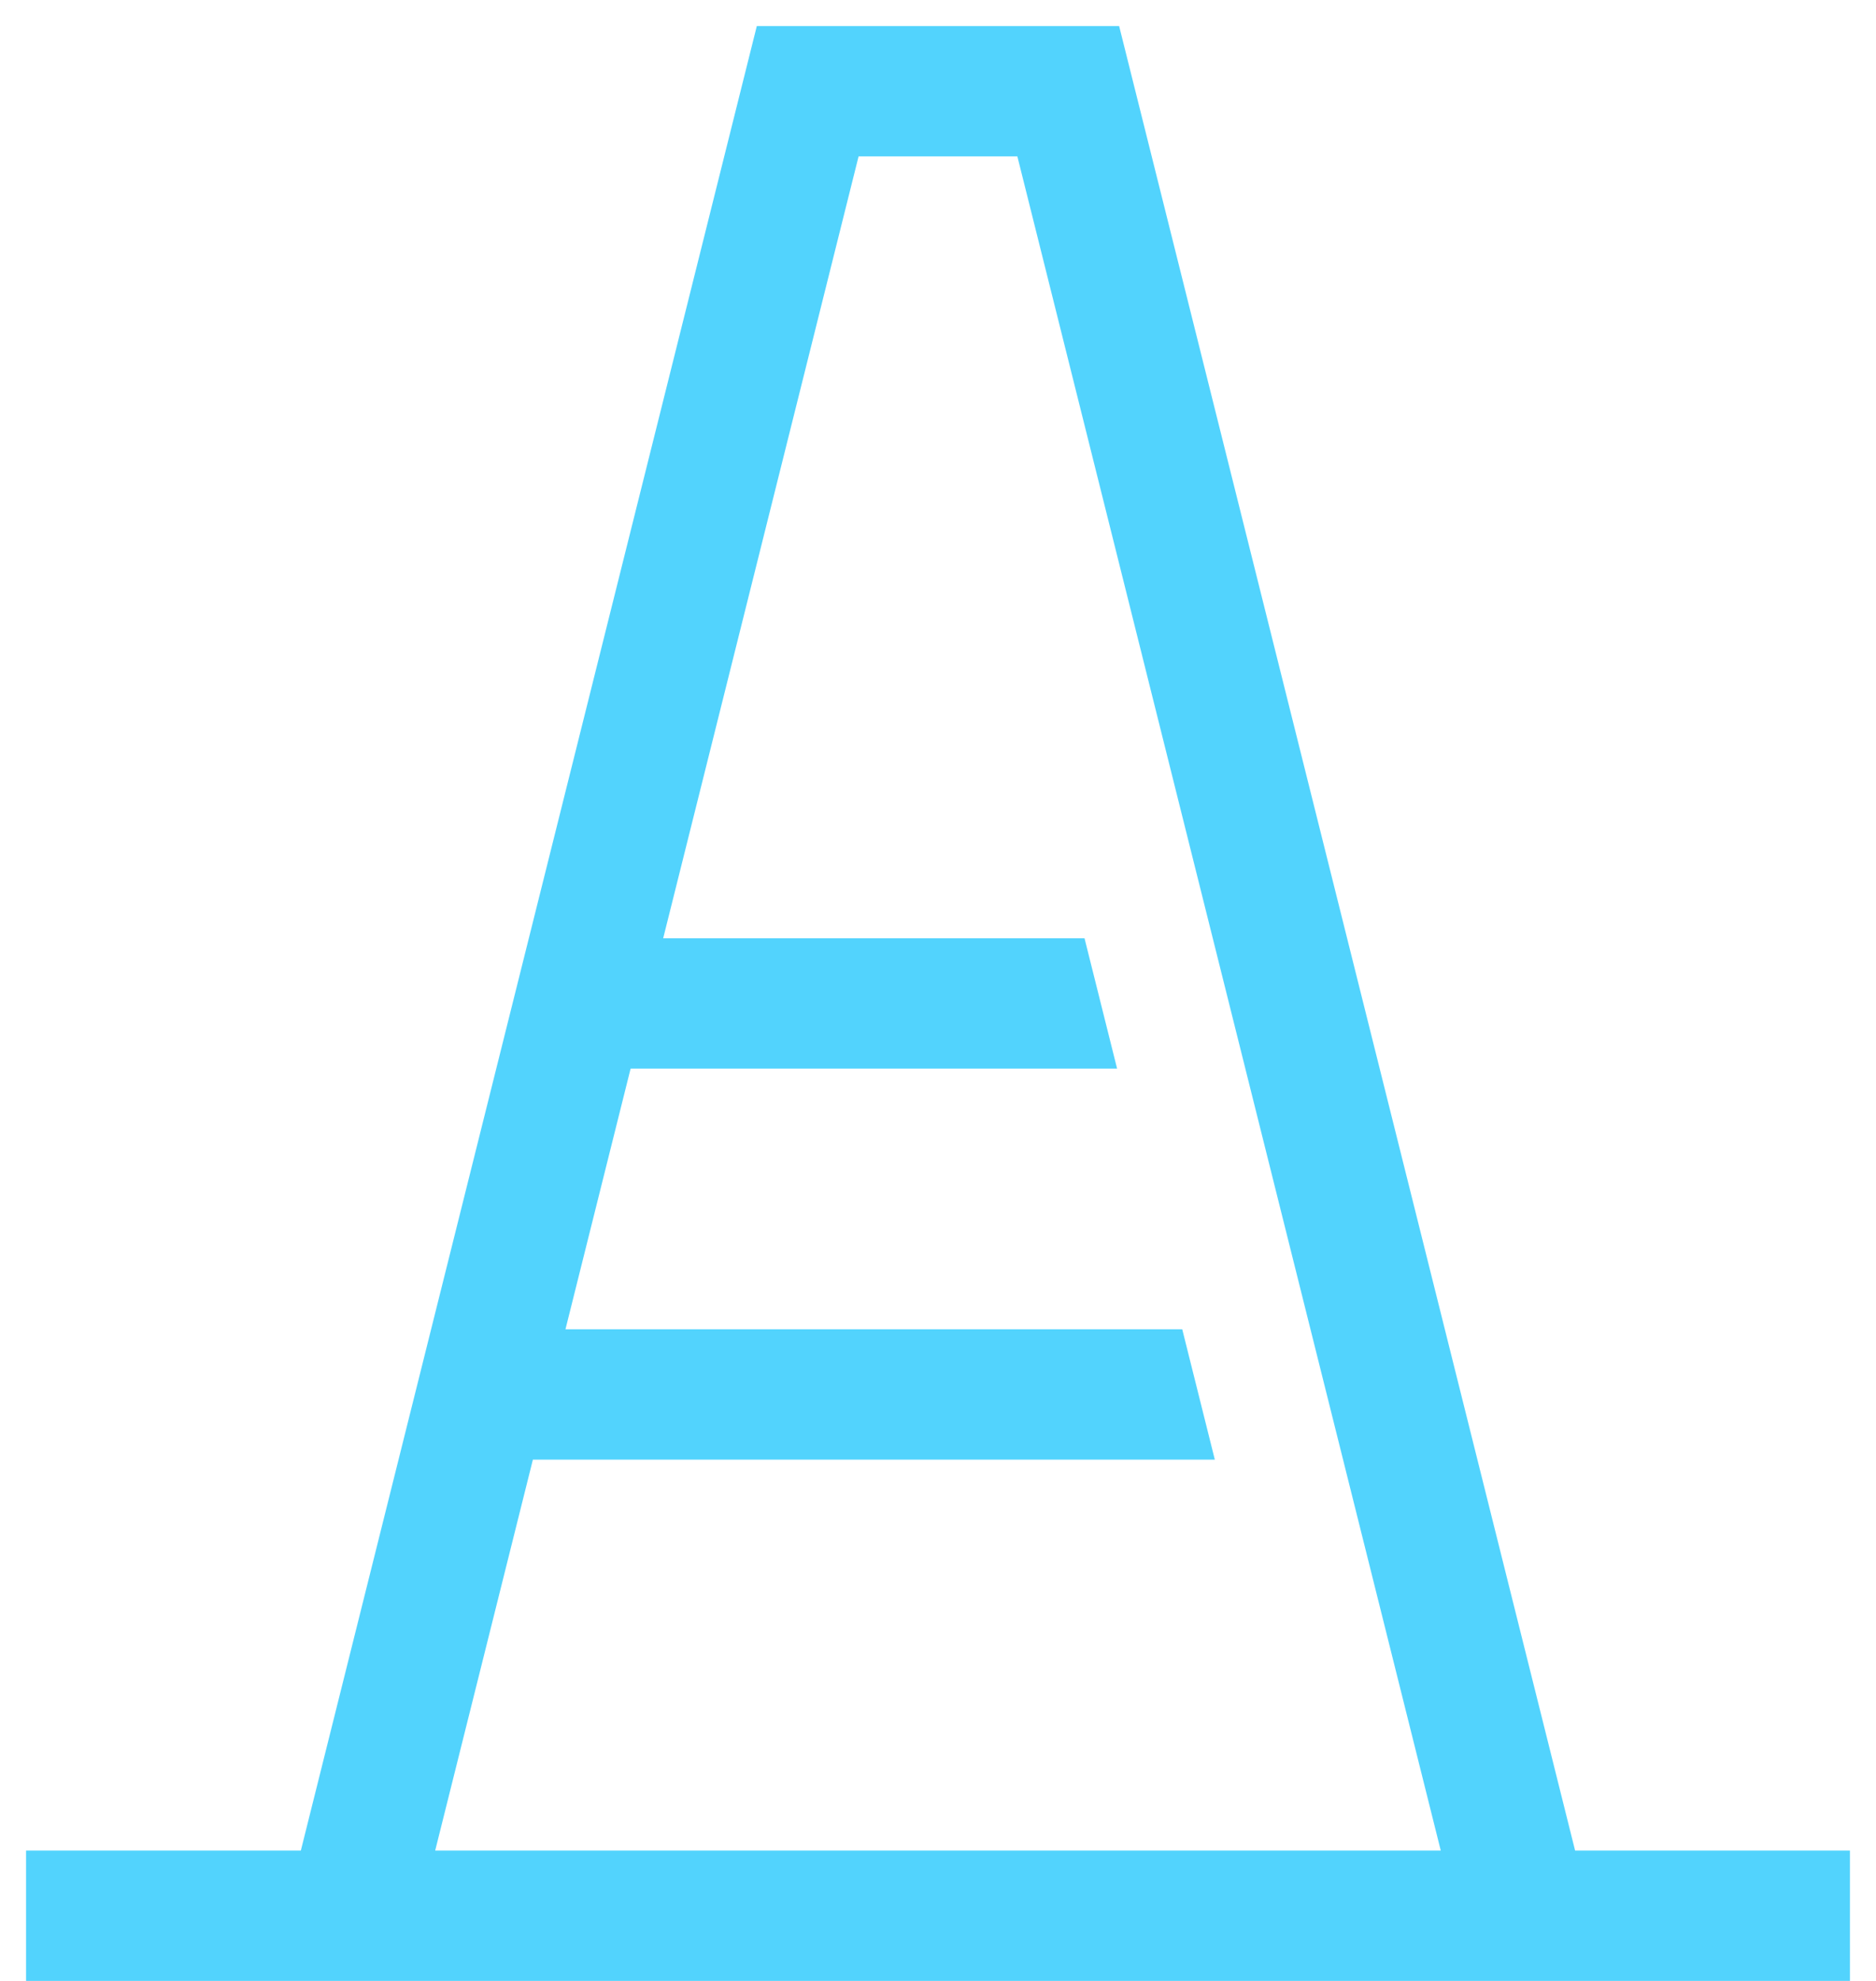 <svg width="36" height="38" viewBox="0 0 36 38" fill="none" xmlns="http://www.w3.org/2000/svg">
<path d="M30.226 35.5H35.5V38H0.5V35.5H5.773L14.523 0.5H21.476L30.226 35.5ZM10.226 28L8.351 35.5H27.648L19.523 3H16.476L12.726 18H20.812L21.437 20.5H12.101L10.851 25.5H22.687L23.312 28H10.226Z" fill="#52D3FD"/>
</svg>
